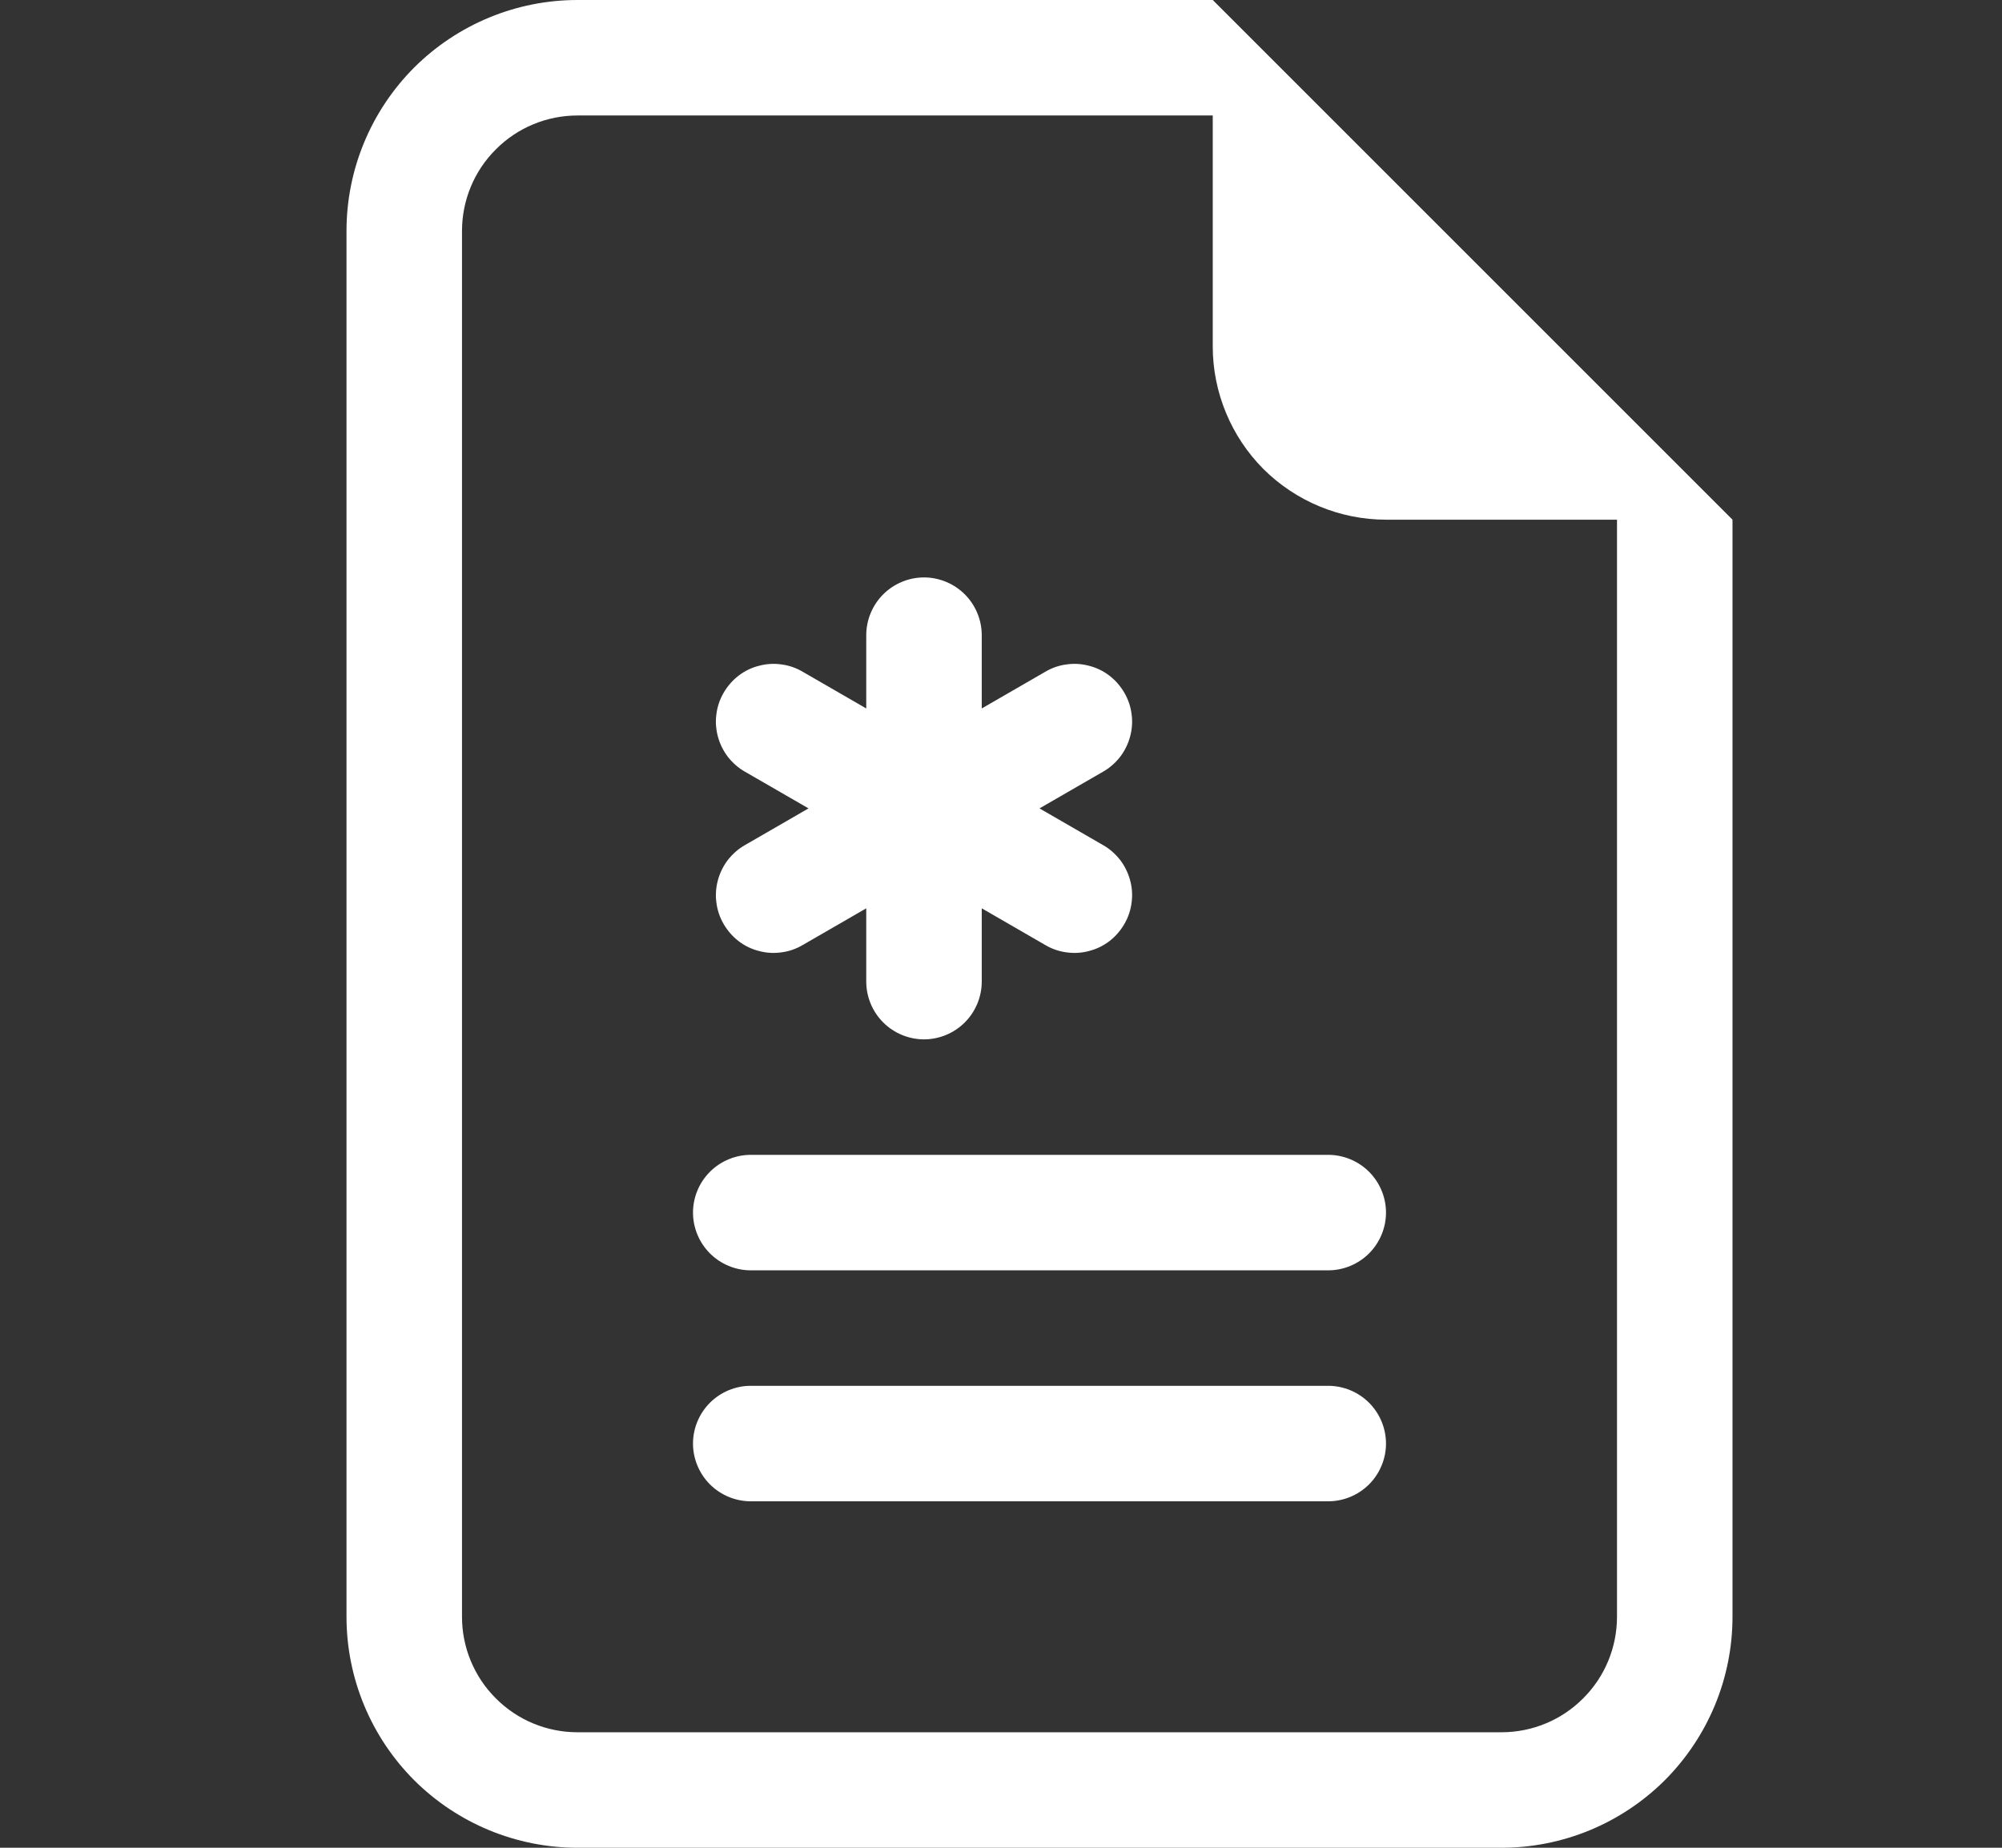 <svg width="13" height="12" viewBox="0 0 13 12" fill="none" xmlns="http://www.w3.org/2000/svg">
<rect x="0" y="0" width="13" height="12" fill="#333333" stroke="none"/>
<path d="M6.375 4.125C6.375 4.026 6.335 3.93 6.265 3.86C6.195 3.79 6.099 3.75 6 3.75C5.901 3.75 5.805 3.79 5.735 3.86C5.665 3.93 5.625 4.026 5.625 4.125V4.601L5.213 4.363C5.171 4.338 5.123 4.321 5.074 4.315C5.025 4.308 4.976 4.311 4.928 4.324C4.88 4.336 4.835 4.358 4.796 4.388C4.757 4.418 4.724 4.456 4.699 4.499C4.674 4.542 4.658 4.589 4.652 4.638C4.645 4.687 4.649 4.737 4.662 4.785C4.675 4.832 4.697 4.877 4.727 4.916C4.758 4.955 4.795 4.988 4.838 5.012L5.25 5.25L4.838 5.488C4.795 5.512 4.758 5.545 4.727 5.584C4.697 5.623 4.675 5.668 4.662 5.715C4.649 5.763 4.645 5.813 4.652 5.862C4.658 5.911 4.674 5.958 4.699 6.001C4.724 6.044 4.757 6.082 4.796 6.112C4.835 6.142 4.88 6.164 4.928 6.176C4.976 6.189 5.025 6.192 5.074 6.185C5.123 6.179 5.171 6.162 5.213 6.137L5.625 5.899V6.375C5.625 6.474 5.665 6.57 5.735 6.64C5.805 6.71 5.901 6.75 6 6.75C6.099 6.75 6.195 6.71 6.265 6.64C6.335 6.57 6.375 6.474 6.375 6.375V5.899L6.787 6.137C6.829 6.162 6.877 6.179 6.926 6.185C6.975 6.192 7.024 6.189 7.072 6.176C7.12 6.164 7.165 6.142 7.204 6.112C7.243 6.082 7.276 6.044 7.301 6.001C7.326 5.958 7.342 5.911 7.348 5.862C7.355 5.813 7.351 5.763 7.338 5.715C7.325 5.668 7.303 5.623 7.273 5.584C7.242 5.545 7.205 5.512 7.162 5.488L6.75 5.25L7.162 5.012C7.205 4.988 7.242 4.955 7.273 4.916C7.303 4.877 7.325 4.832 7.338 4.785C7.351 4.737 7.355 4.687 7.348 4.638C7.342 4.589 7.326 4.542 7.301 4.499C7.276 4.456 7.243 4.418 7.204 4.388C7.165 4.358 7.12 4.336 7.072 4.324C7.024 4.311 6.975 4.308 6.926 4.315C6.877 4.321 6.829 4.338 6.787 4.363L6.375 4.601V4.125ZM4.875 7.5C4.776 7.5 4.68 7.54 4.61 7.61C4.54 7.68 4.5 7.776 4.5 7.875C4.5 7.974 4.54 8.07 4.61 8.14C4.68 8.21 4.776 8.25 4.875 8.25H8.625C8.724 8.25 8.82 8.21 8.89 8.14C8.96 8.07 9 7.974 9 7.875C9 7.776 8.96 7.68 8.89 7.61C8.82 7.54 8.724 7.5 8.625 7.5H4.875ZM4.875 9C4.776 9 4.68 9.04 4.61 9.11C4.54 9.18 4.5 9.276 4.5 9.375C4.5 9.474 4.54 9.57 4.61 9.64C4.68 9.71 4.776 9.75 4.875 9.75H8.625C8.724 9.75 8.82 9.71 8.89 9.64C8.96 9.57 9 9.474 9 9.375C9 9.276 8.96 9.18 8.89 9.11C8.82 9.04 8.724 9 8.625 9H4.875Z" fill="white"/>
<path d="M11.25 10.5V3.375L7.875 0H3.75C3.352 0 2.971 0.158 2.689 0.439C2.408 0.721 2.25 1.102 2.25 1.5V10.5C2.25 10.898 2.408 11.279 2.689 11.561C2.971 11.842 3.352 12 3.75 12H9.75C10.148 12 10.529 11.842 10.811 11.561C11.092 11.279 11.25 10.898 11.25 10.5ZM7.875 2.25C7.875 2.548 7.994 2.835 8.204 3.046C8.415 3.256 8.702 3.375 9 3.375H10.5V10.5C10.5 10.699 10.421 10.89 10.28 11.03C10.14 11.171 9.949 11.25 9.75 11.25H3.75C3.551 11.25 3.36 11.171 3.22 11.03C3.079 10.89 3 10.699 3 10.5V1.5C3 1.301 3.079 1.11 3.22 0.97C3.36 0.829 3.551 0.75 3.75 0.75H7.875V2.25Z" fill="white"/>
</svg>

